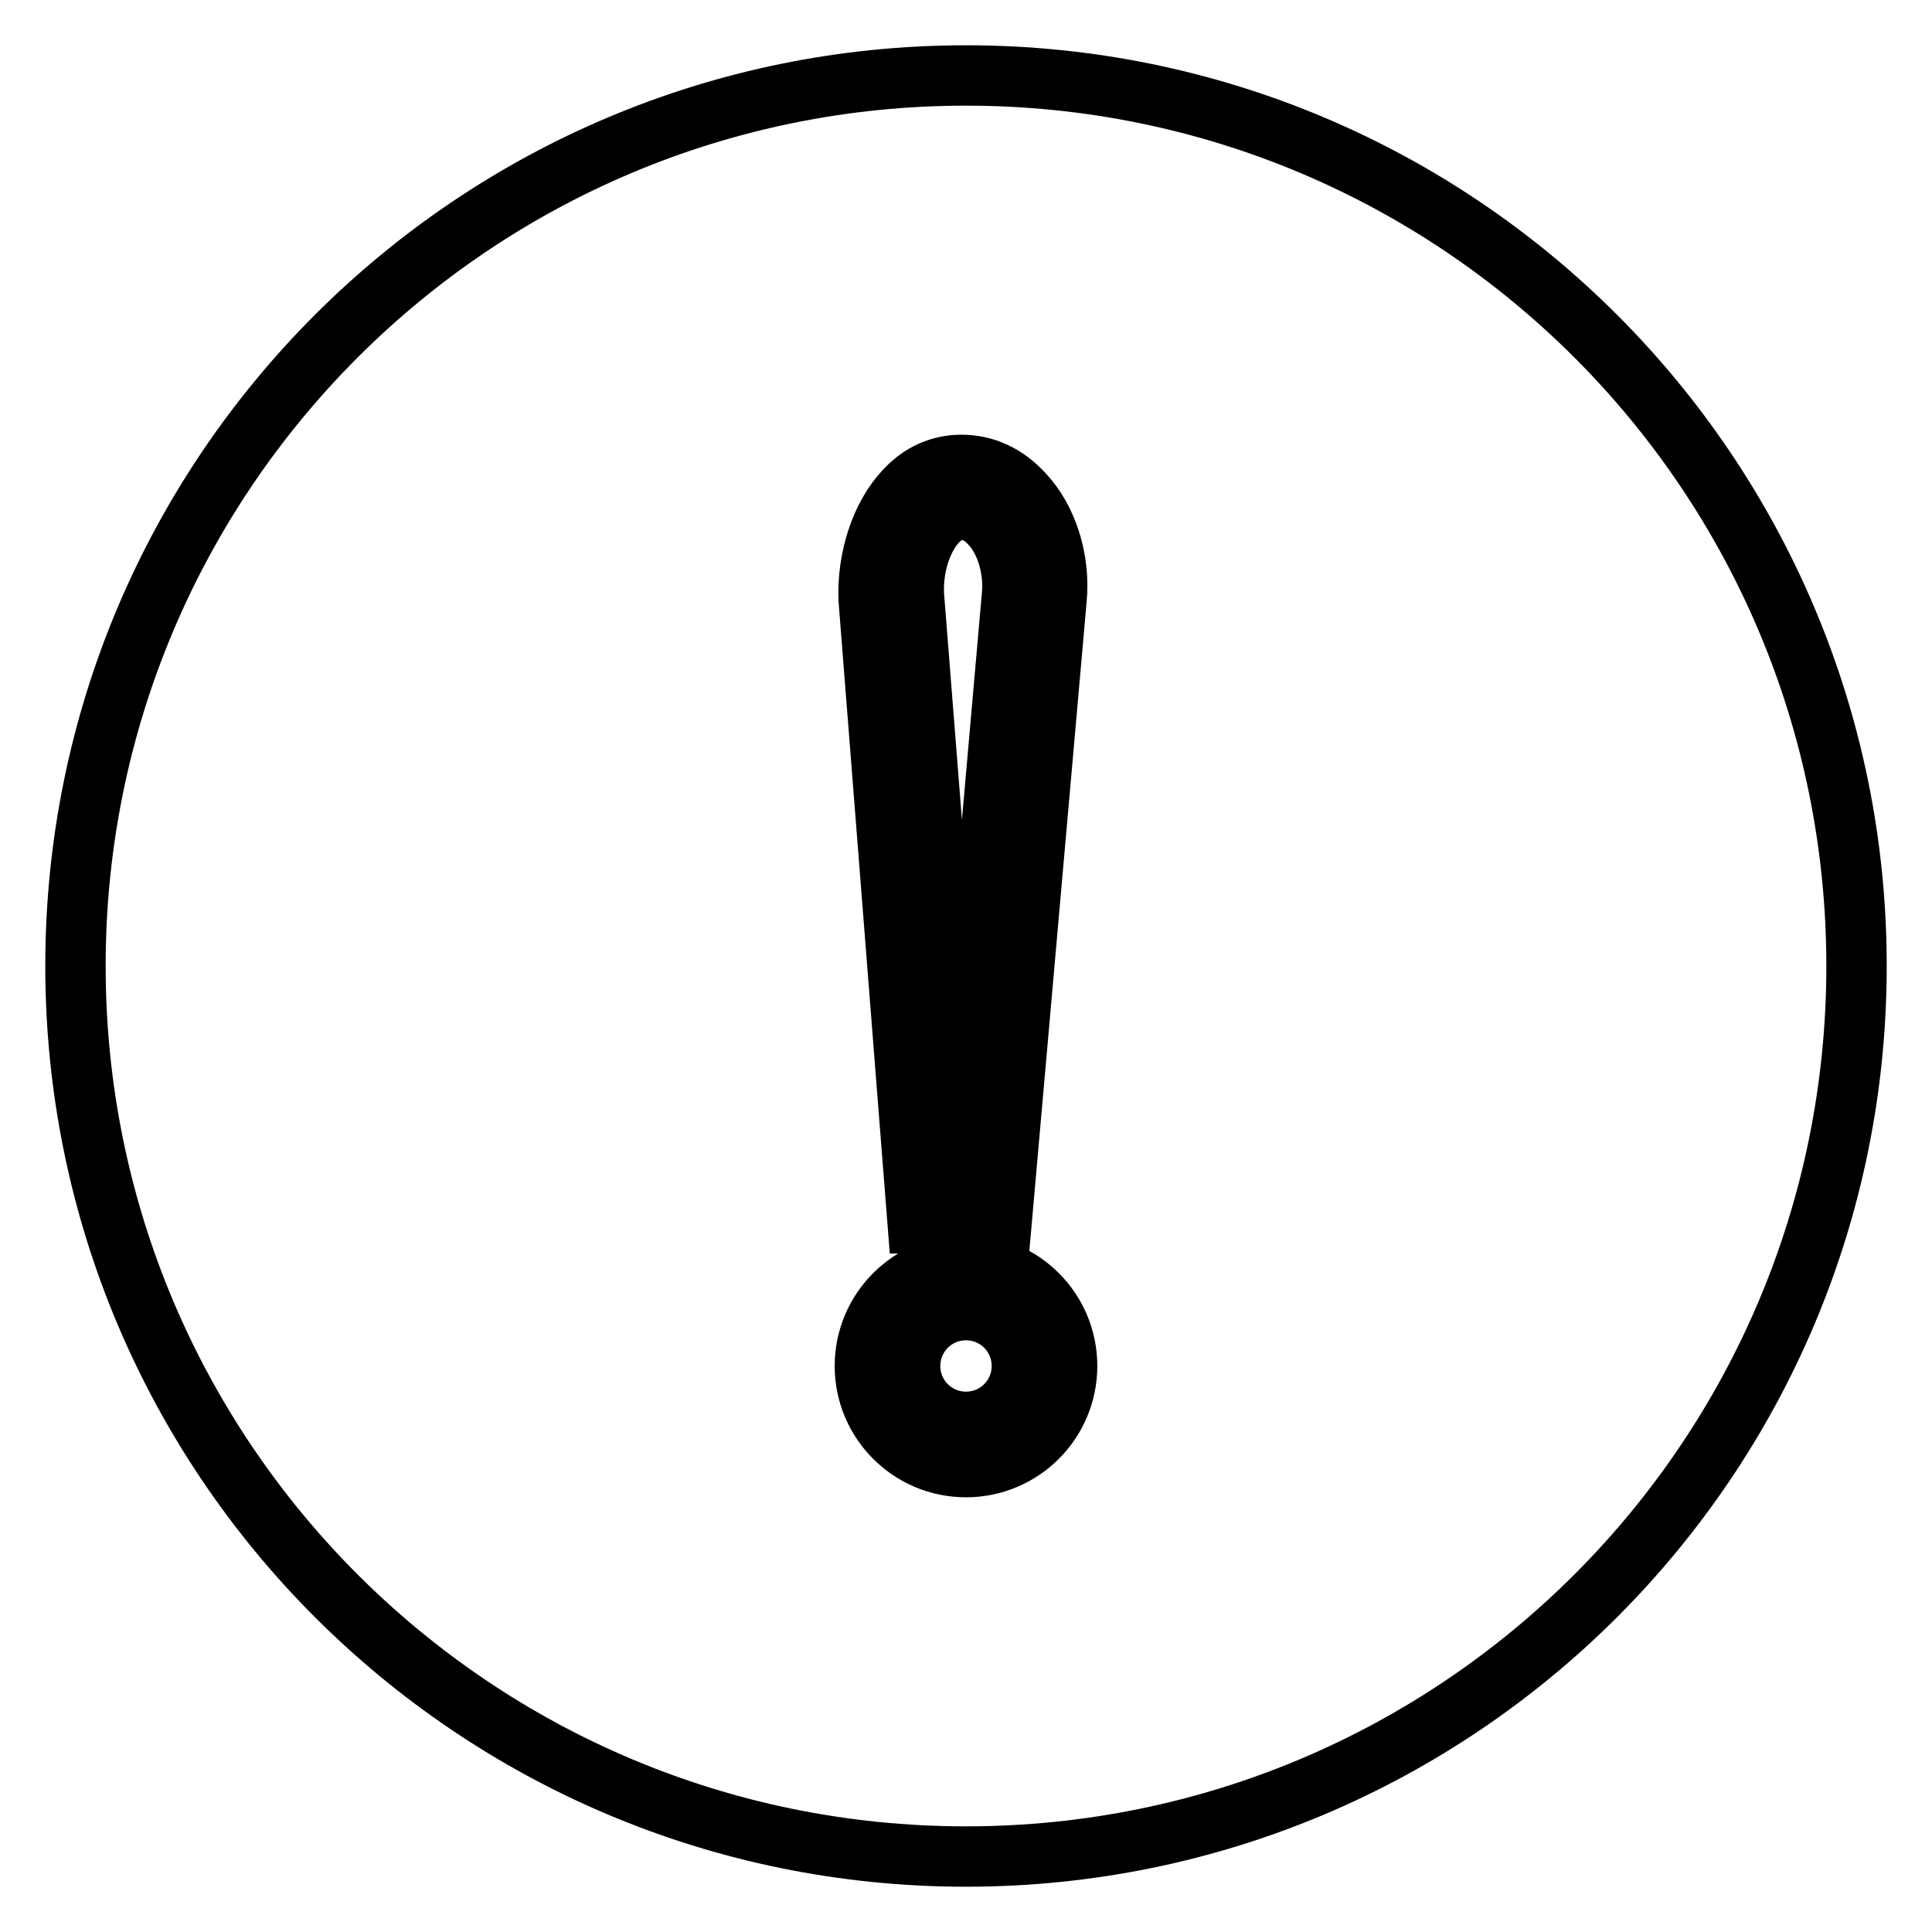 <?xml version="1.0" encoding="utf-8"?>
<!-- Svg Vector Icons : http://www.onlinewebfonts.com/icon -->
<!DOCTYPE svg PUBLIC "-//W3C//DTD SVG 1.1//EN" "http://www.w3.org/Graphics/SVG/1.1/DTD/svg11.dtd">
<svg version="1.1" xmlns="http://www.w3.org/2000/svg" xmlns:xlink="http://www.w3.org/1999/xlink" x="0px" y="0px" viewBox="0 0 256 256" enable-background="new 0 0 256 256" xml:space="preserve">
<g> <path stroke-width="8" fill-opacity="0" stroke="#000000"  d="M127.2,156.1h0.1l6.8-77.3c0.3-3.5-0.8-7.2-2.9-9.4c-2-2.2-4.8-2.6-7-0.3c-2.1,2.2-3.3,6.1-3.1,9.8 L127.2,156.1z M128,173.6c-4.1,0-7.4,3.3-7.4,7.4c0,4.1,3.3,7.4,7.4,7.4c4.1,0,7.4-3.3,7.4-7.4C135.4,176.9,132.1,173.6,128,173.6z  M128,10C62.8,10,10,62.8,10,128c0,65.2,52.8,118,118,118c65.2,0,118-52.8,118-118C246,62.8,193.2,10,128,10z M119.9,65 c2.1-2.3,4.7-3.4,7.5-3.4c3.1,0,5.9,1.3,8.2,3.8c3.2,3.4,4.9,8.8,4.4,14l-7.3,82.7h-11.1l-6.5-82.7C114.9,74,116.7,68.4,119.9,65z  M128,194.4c-7.4,0-13.4-6-13.4-13.4c0-7.4,6-13.4,13.4-13.4c7.4,0,13.4,6,13.4,13.4C141.4,188.4,135.4,194.4,128,194.4z"/></g>
</svg>